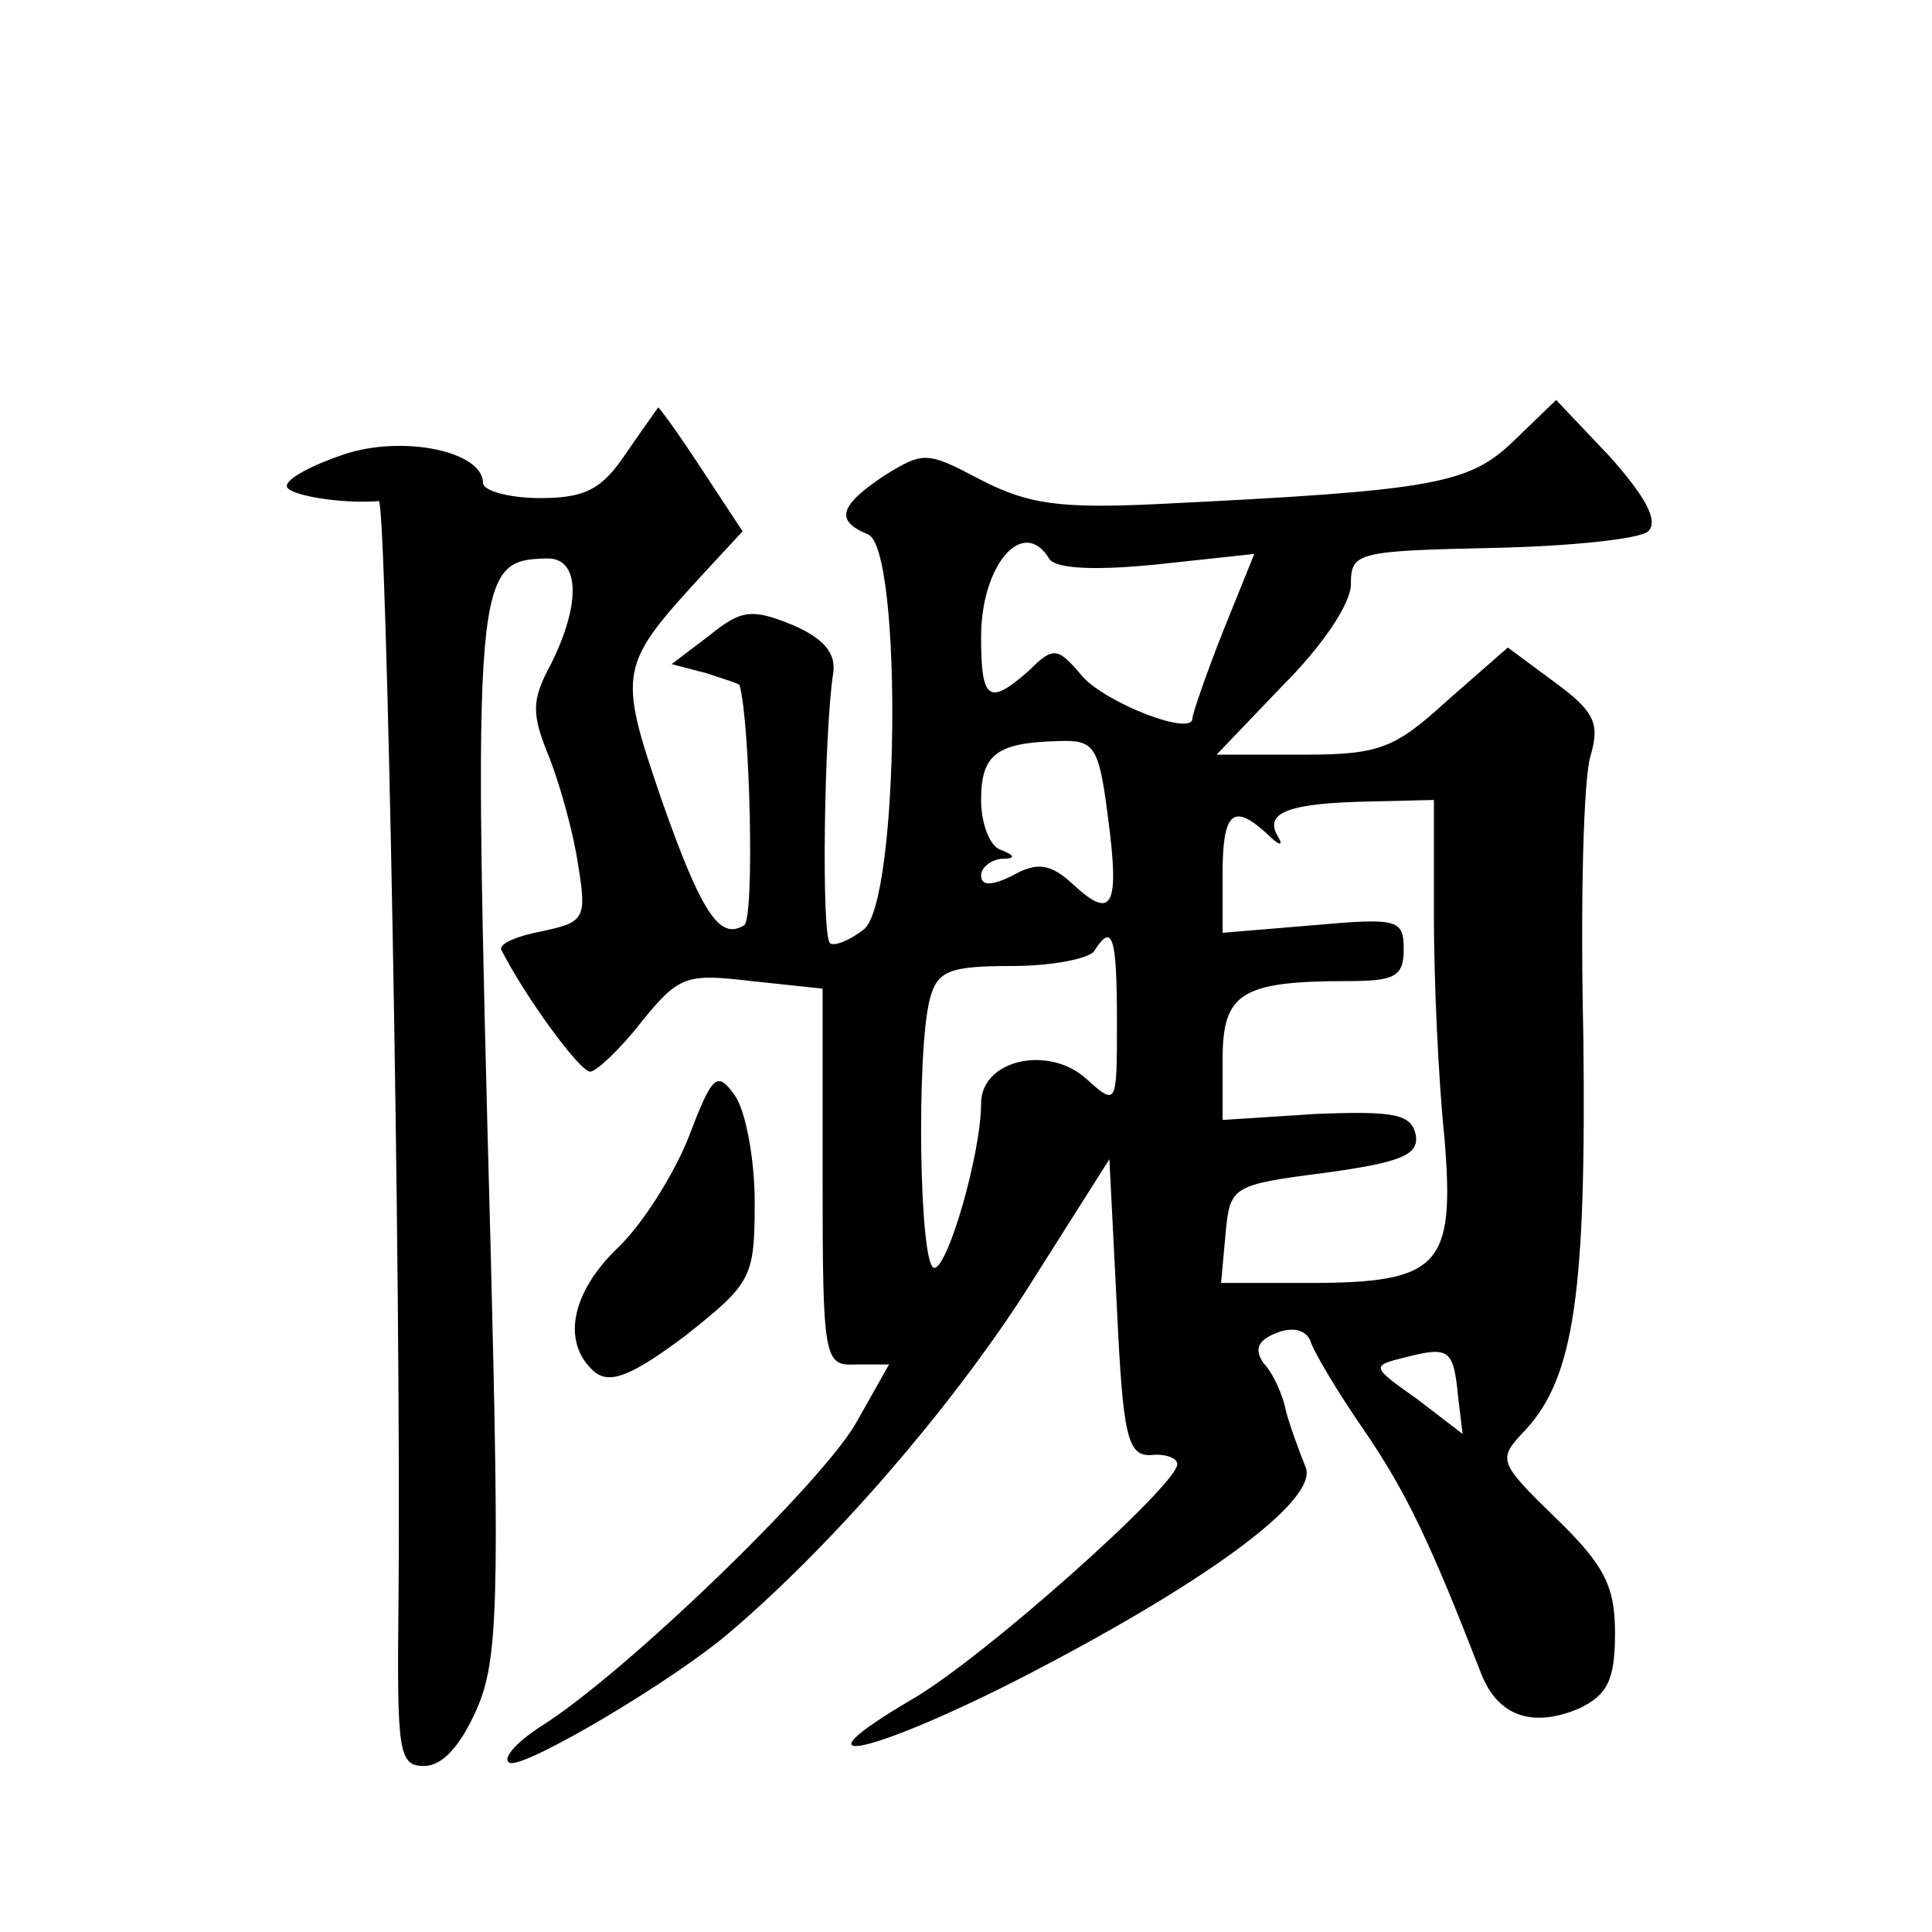 <?xml version="1.0" standalone="no"?>
<!DOCTYPE svg PUBLIC "-//W3C//DTD SVG 20010904//EN"
 "http://www.w3.org/TR/2001/REC-SVG-20010904/DTD/svg10.dtd">
<svg version="1.0" xmlns="http://www.w3.org/2000/svg"
 width="128pt" height="128pt" viewBox="0 0 128 128"
 preserveAspectRatio="xMidYMid meet">
<g transform="translate(0,128) scale(0.1,-0.1)"
fill="#0" stroke="none">
<path d="M415 980 c-16 -24 -27 -30 -57 -30 -21 0 -38 5 -38 10 0 21 -53 32 -92
19 -21 -7 -38 -16 -38 -21 0 -6 36 -12 61 -10 5 1 15 -518 13 -730 -1 -99 0 -108
17 -108 12 0 24 13 35 38 14 32 15 72 9 307 -12 448 -11 454 38 455 21 0 22 -30
2 -70 -13 -24 -13 -33 -1 -62 7 -18 16 -50 19 -71 6 -36 4 -38 -24 -44 -16 -3 -28
-8 -27 -12 15 -30 52 -81 59 -81 4 0 20 15 34 33 25 31 30 32 73 27 l47 -5 0 -125
c0 -121 1 -125 22 -124 l22 0 -22 -39 c-23 -40 -153 -166 -209 -201 -17 -11 -26
-22 -20 -24 11 -3 109 55 146 87 68 58 144 146 194 223 l57 90 5 -99 c4 -85 7 -98
23 -97 9 1 17 -2 17 -6 0 -14 -129 -129 -176 -156 -80 -47 -31 -38 68 12 125 64
202 120 193 142 -4 10 -10 26 -13 37 -2 11 -9 26 -15 32 -6 9 -4 15 9 20 10 4 19
2 22 -5 2 -7 18 -34 36 -60 28 -41 44 -75 77 -160 11 -29 34 -37 65 -24 19 9 24
19 24 50 0 31 -7 45 -39 76 -39 38 -39 39 -20 59 32 35 40 91 38 261 -2 88 0 172
5 186 6 21 2 29 -24 48 l-31 23 -40 -35 c-35 -32 -45 -36 -96 -36 l-57 0 44 46
c26 26 45 54 45 67 0 21 4 22 94 24 51 1 98 6 103 11 7 7 -2 23 -25 49 l-36 38
-28 -27 c-30 -29 -53 -33 -237 -42 -64 -3 -85 0 -116 16 -36 19 -38 19 -64 3 -30
-20 -33 -30 -11 -39 23 -9 21 -245 -3 -262 -9 -7 -19 -11 -22 -9 -6 4 -4 140 2
179 2 13 -6 23 -27 32 -27 11 -34 10 -55 -7 l-25 -19 23 -6 c12 -4 22 -7 22 -8
7 -25 10 -155 3 -159 -16 -10 -28 7 -55 84 -29 85 -28 88 29 150 l25 27 -27 41
c-15 23 -28 41 -29 41 0 0 -10 -14 -21 -30z m280 -70 c4 -7 31 -8 71 -4 l65 7 -21
-52 c-11 -28 -20 -54 -20 -57 0 -12 -57 10 -73 28 -16 19 -19 20 -35 4 -27 -24
-32 -20 -32 22 0 48 28 80 45 52z m39 -171 c8 -60 3 -69 -23 -45 -15 14 -24 15
-40 6 -14 -7 -21 -7 -21 0 0 5 6 10 13 11 10 0 10 2 0 6 -7 2 -13 17 -13 33 0 30
10 38 51 39 24 1 27 -3 33 -50z m216 -66 c0 -43 3 -109 7 -147 7 -85 -3 -96 -90
-96 l-58 0 3 33 c3 31 4 32 66 40 51 7 62 12 60 25 -3 14 -14 16 -66 14 l-62 -4
0 40 c0 44 12 52 83 52 31 0 37 3 37 21 0 20 -4 21 -60 16 l-60 -5 0 39 c0 41 7
47 29 27 9 -9 12 -9 7 -1 -8 15 9 21 62 22 l42 1 0 -77z m-210 -70 c0 -55 0 -56
-20 -38 -25 23 -70 13 -70 -16 0 -33 -22 -109 -31 -109 -10 0 -12 143 -3 178 5
19 13 22 55 22 26 0 51 5 54 10 12 19 15 10 15 -47z m226 -248 l3 -25 -30 23 c-31
22 -31 22 -7 28 28 7 31 5 34 -26z M456 526 c-10 -25 -31 -58 -47 -73 -31 -30 -37
-63 -15 -82 10 -8 24 -3 60 24 44 35 46 38 46 89 0 28 -6 60 -13 70 -12 17 -15
14 -31 -28z"/>
</g>
</svg>

